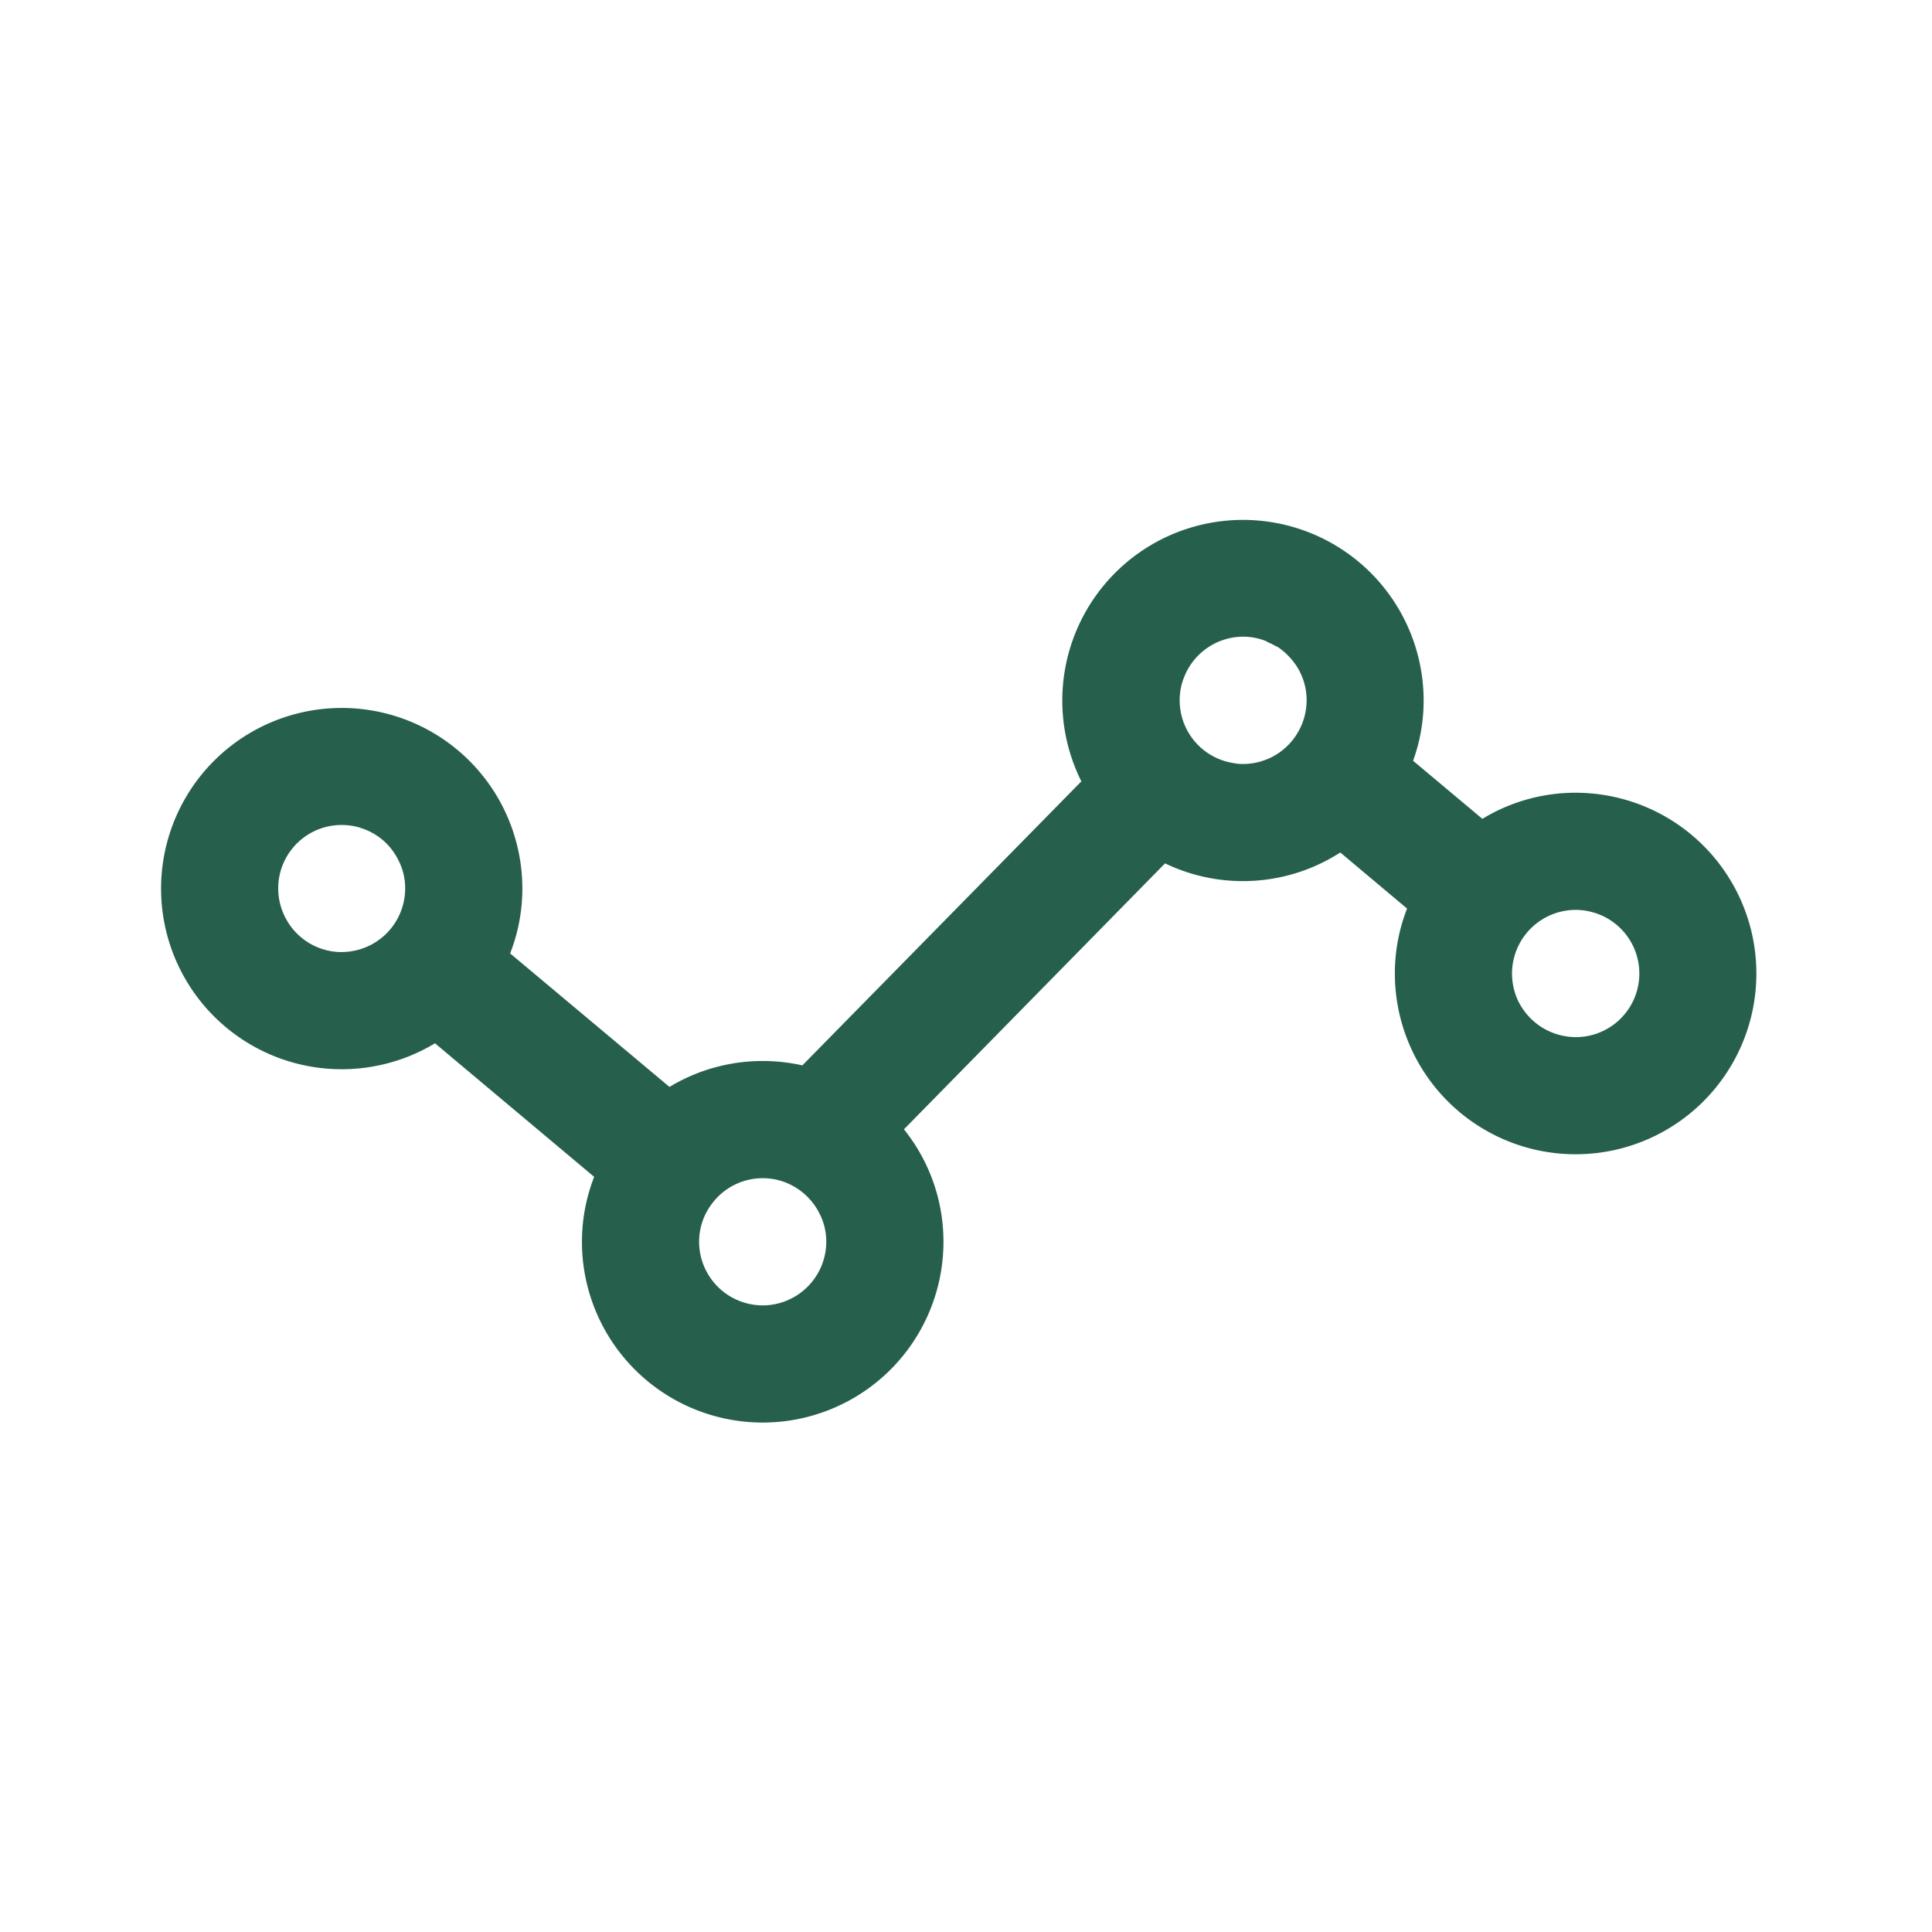 <svg xmlns="http://www.w3.org/2000/svg" xmlns:xlink="http://www.w3.org/1999/xlink" width="132" height="132" viewBox="0 0 132 132">
  <defs>
    <clipPath id="clip-path">
      <rect id="Rectangle_23446" data-name="Rectangle 23446" width="132" height="132" transform="translate(1103 2772)" fill="none" stroke="#707070" stroke-width="1"/>
    </clipPath>
  </defs>
  <g id="Mask_Group_537" data-name="Mask Group 537" transform="translate(-1103 -2772)" clip-path="url(#clip-path)">
    <g id="Layer_1-2" transform="translate(1114 2807.5)">
      <path id="Path_39056" data-name="Path 39056" d="M66.816,7.687A3.712,3.712,0,0,0,66.05,7.3l.126-.149Z" transform="translate(9.479 1.026)" fill="#26604d"/>
      <path id="Path_39057" data-name="Path 39057" d="M96.65,18.662a12.243,12.243,0,0,0-6.369,1.784l-4.734-3.968a12.05,12.05,0,0,0,.72-4.128,12.344,12.344,0,1,0-23.385,5.535L43.82,37.29a12.458,12.458,0,0,0-2.71-.3,12.311,12.311,0,0,0-6.369,1.772L23.854,29.64a12.147,12.147,0,0,0,.835-4.437,12.342,12.342,0,1,0-5.969,10.578l10.875,9.125a12.192,12.192,0,0,0-.835,4.437,12.35,12.35,0,0,0,24.7,0,12.244,12.244,0,0,0-2.7-7.684L68.6,23.488a12.288,12.288,0,0,0,11.973-.743l4.563,3.831a12.147,12.147,0,0,0-.835,4.437,12.35,12.35,0,1,0,12.35-12.35ZM12.339,29.548A4.322,4.322,0,0,1,8.5,27.2a4.331,4.331,0,0,1,3.842-6.335,4.419,4.419,0,0,1,1.292.194.011.011,0,0,1,.011.011A4.235,4.235,0,0,1,16.181,23.2a4.094,4.094,0,0,1,.5,2,4.343,4.343,0,0,1-4.345,4.345Zm28.771,24.14a4.354,4.354,0,0,1-4.345-4.345,4.29,4.29,0,0,1,.881-2.607,4.321,4.321,0,0,1,4.746-1.544H42.4a4.4,4.4,0,0,1,2.63,2.3,4.2,4.2,0,0,1,.423,1.852,4.358,4.358,0,0,1-4.345,4.345ZM75.586,16.364a4.25,4.25,0,0,1-1.658.332,2.862,2.862,0,0,1-.629-.057h0a4.336,4.336,0,0,1-3.7-4.288,4.2,4.2,0,0,1,.309-1.6A4.347,4.347,0,0,1,73.94,8a4.167,4.167,0,0,1,1.6.32l.766.389a4.139,4.139,0,0,1,.686.572l.057.057a4.292,4.292,0,0,1,1.224,3.007A4.378,4.378,0,0,1,75.6,16.364ZM96.65,35.358A4.381,4.381,0,0,1,92.785,33a.011.011,0,0,0-.011-.011,4.423,4.423,0,0,1-.469-1.978,4.358,4.358,0,0,1,4.345-4.345,4.211,4.211,0,0,1,1.269.194h.011a4.345,4.345,0,0,1-1.281,8.5Z" transform="translate(0)" fill="#26604d"/>
    </g>
  </g>
</svg>
